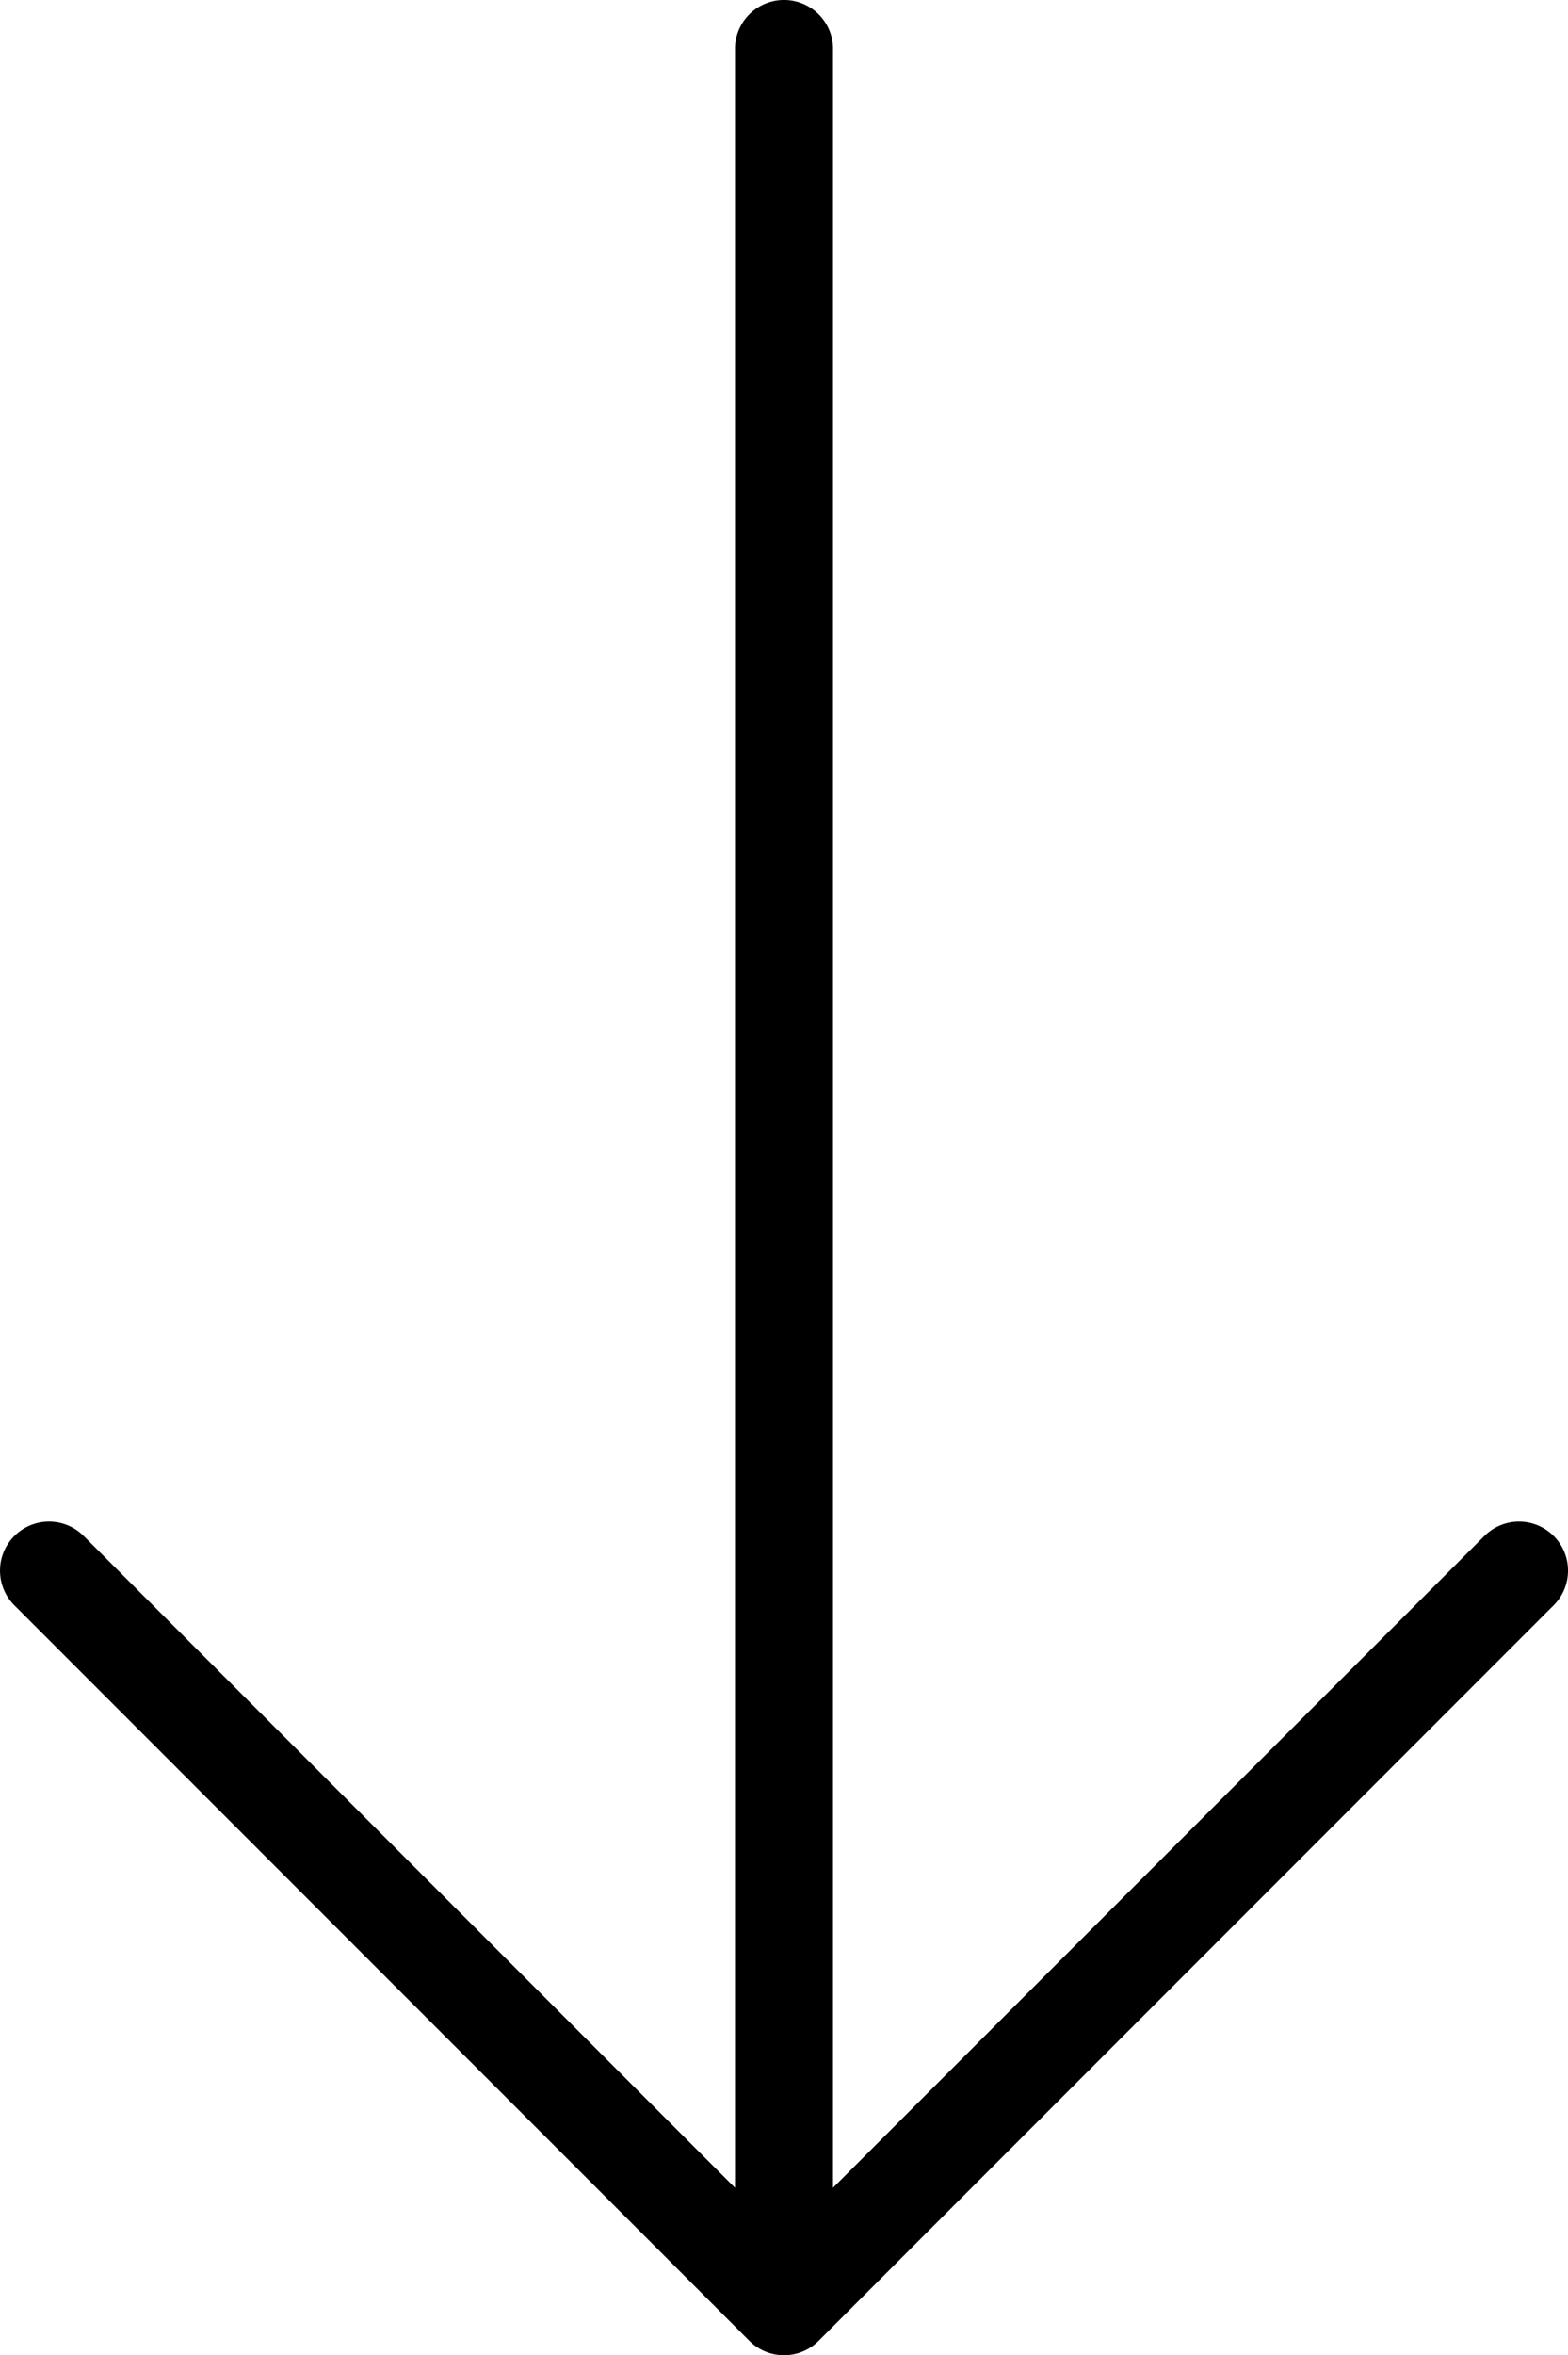 <svg xmlns="http://www.w3.org/2000/svg" width="341.34" height="512.33" viewBox="0 0 341.34 512.33">
  <g id="ee6332c2-3184-4013-ac37-55ff18e9c5d4" data-name="Layer 2">
    <g id="fa6f3f9a-7d83-4550-848d-116755ab7f23" data-name="Layer 1">
      <g id="b25f14db-a7e1-49a2-89c5-b6b08ff1a2e5" data-name="b666bee6-4f5f-49be-9381-da1cfb379771">
        <g id="bba06bb2-eb78-4b0f-8319-ff561462941c" data-name="a22b4b48-8774-40e0-a519-b6d931cc3fee">
          <path d="M178.22,509.2l160-160a10.66,10.66,0,1,0-15.08-15.08L181.34,475.91V11A10.67,10.67,0,0,0,160,10.34q0,.33,0,.66V475.91L18.22,334.12A10.67,10.67,0,1,0,3.13,349.21l160,160a10.66,10.66,0,0,0,15.08,0Z"/>
        </g>
      </g>
    </g>
  </g>
</svg>
